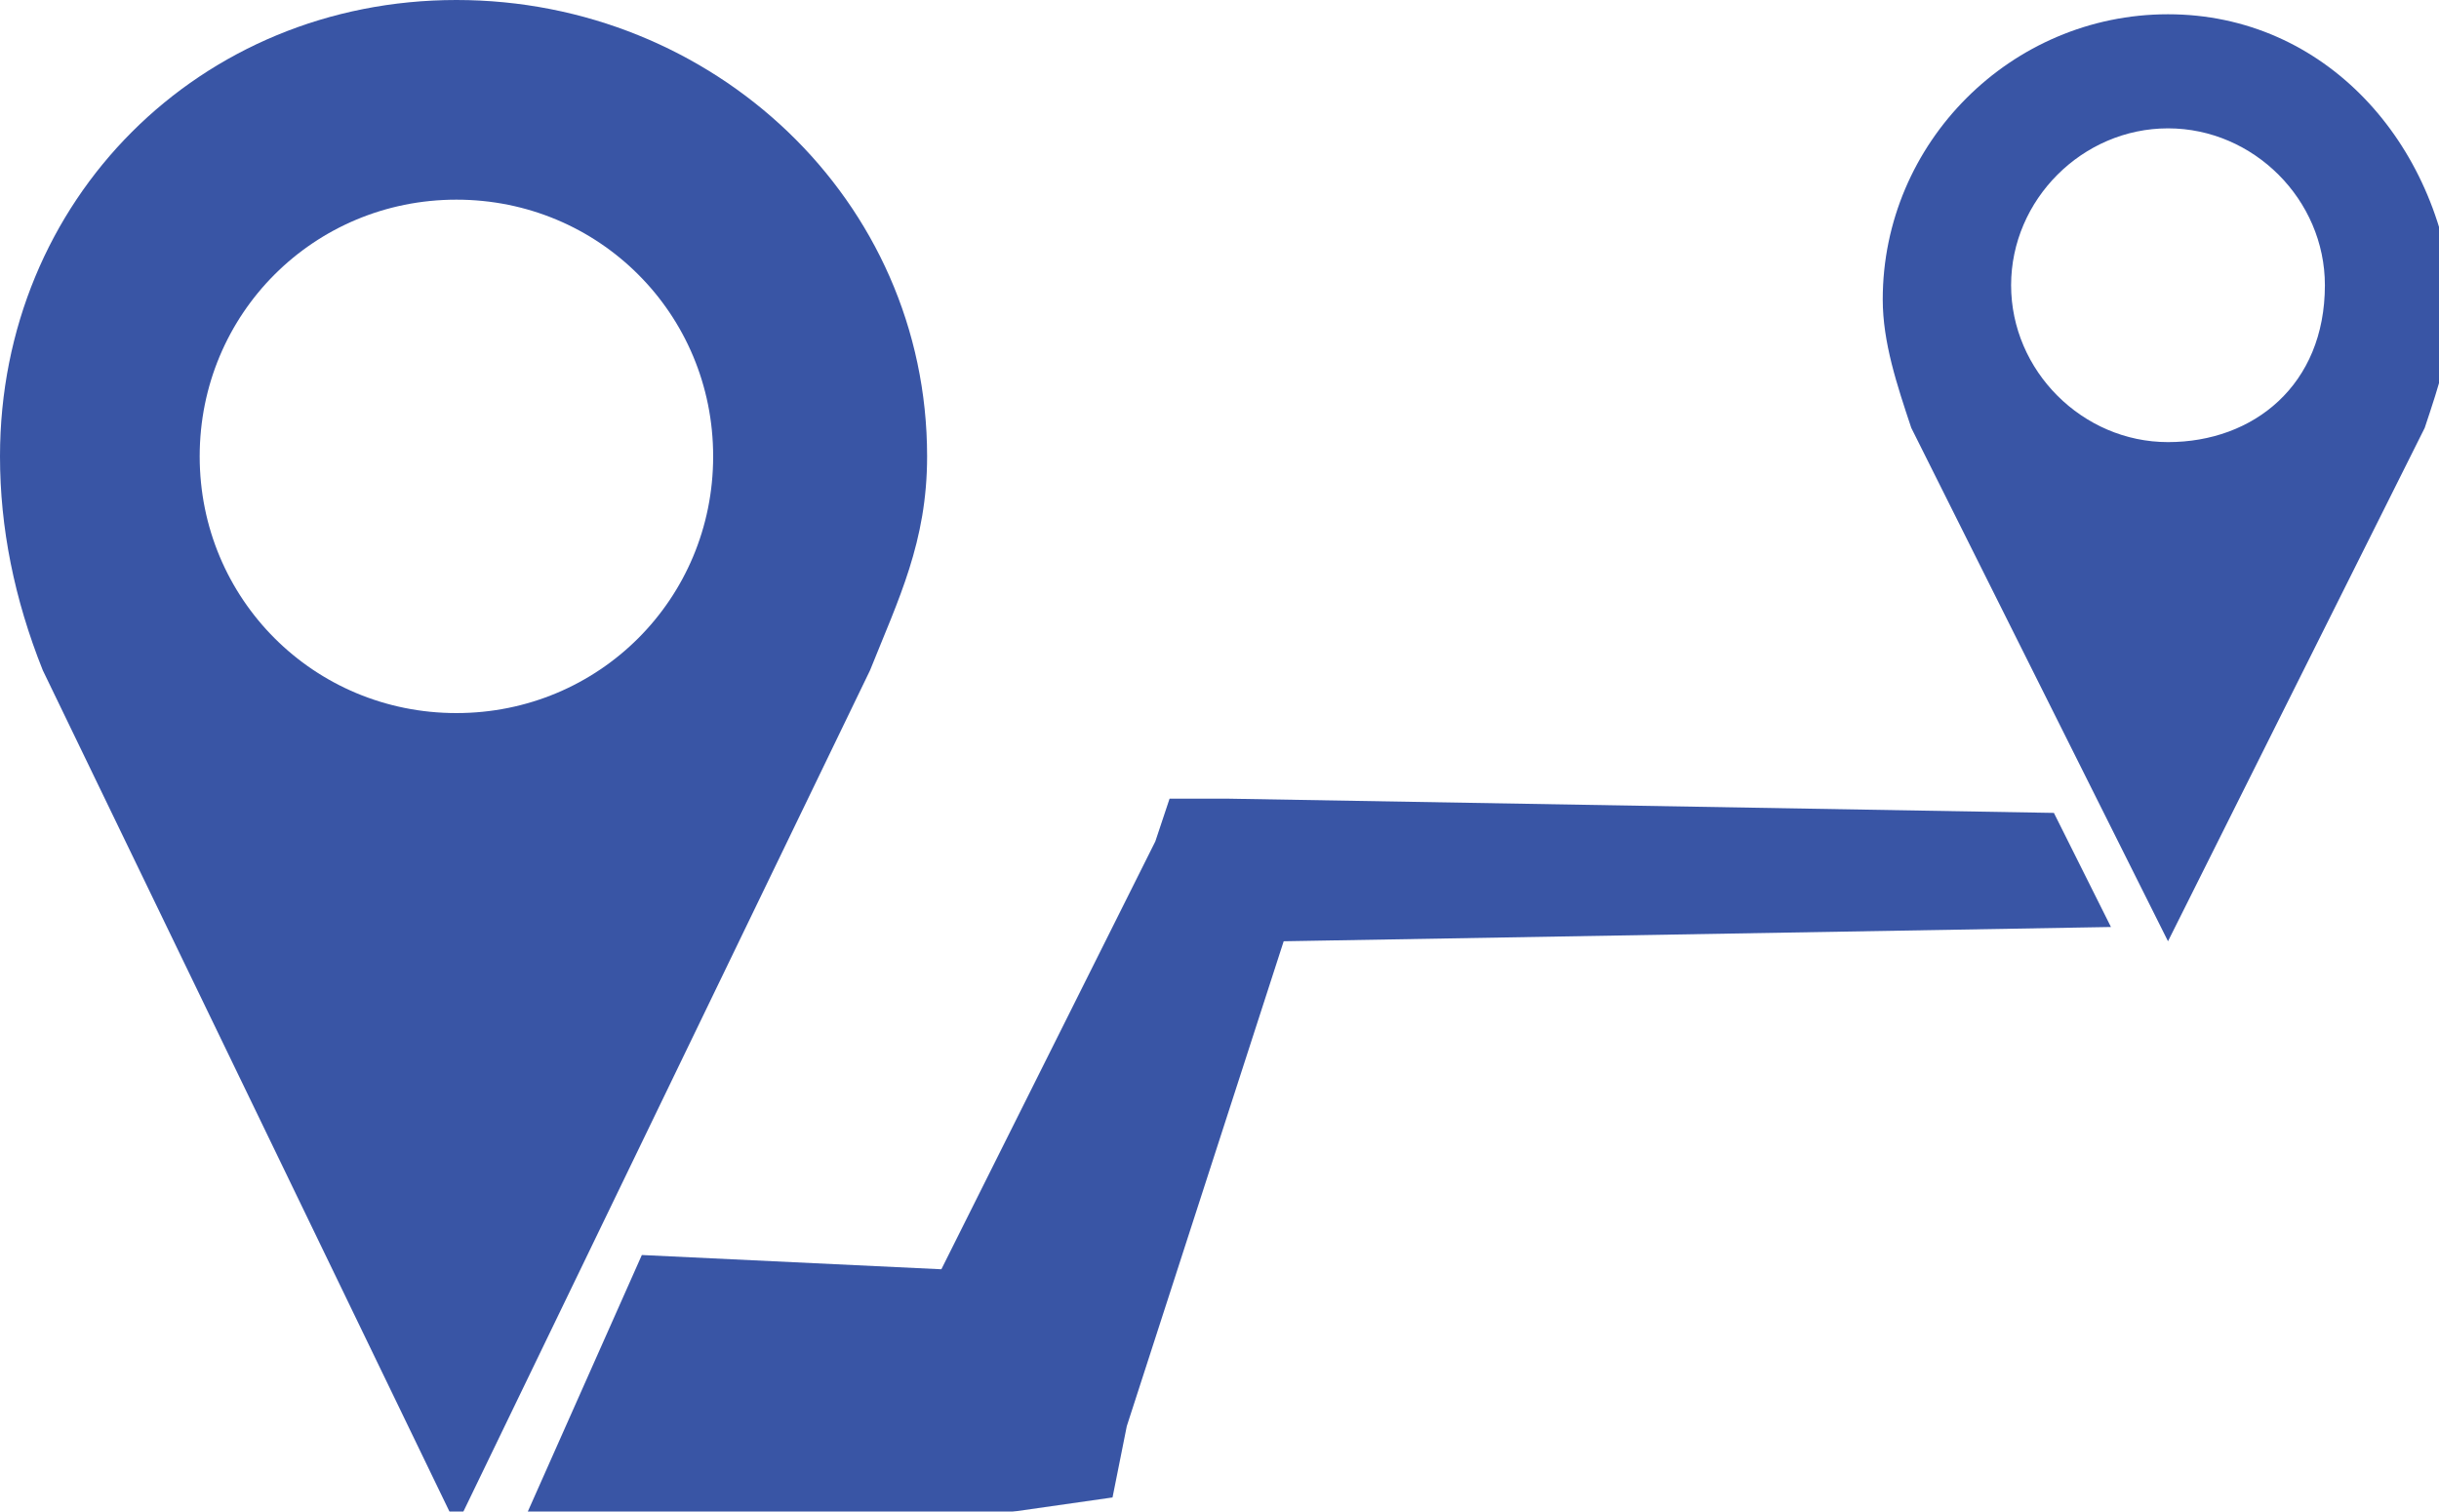 <?xml version="1.0" encoding="utf-8"?>
<!-- Generator: Adobe Illustrator 18.1.1, SVG Export Plug-In . SVG Version: 6.00 Build 0)  -->
<svg version="1.1" id="Layer_1" xmlns="http://www.w3.org/2000/svg" xmlns:xlink="http://www.w3.org/1999/xlink" x="0px" y="0px"
	 width="17.1px" height="10.6px" viewBox="0 0 17.1 10.6" enable-background="new 0 0 17.1 10.6" xml:space="preserve">
<g opacity="0.95">
	<g>
		<path fill="#2F4DA1" d="M6.5,3.2C6.5,1.4,5,0,3.2,0C1.4,0,0,1.4,0,3.2c0,0.5,0.1,1,0.3,1.5l2.9,6l2.9-6C6.3,4.2,6.5,3.8,6.5,3.2z
			 M3.2,5c-1,0-1.8-0.8-1.8-1.8c0-1,0.8-1.8,1.8-1.8c1,0,1.8,0.8,1.8,1.8S4.2,5,3.2,5z"/>
		<path fill="#2F4DA1" d="M15.2,0.1c-1.1,0-2,0.9-2,2c0,0.3,0.1,0.6,0.2,0.9l1.8,3.6l1.8-3.6c0.1-0.3,0.2-0.6,0.2-0.9
			C17.1,1,16.3,0.1,15.2,0.1z M15.2,3.1c-0.6,0-1.1-0.5-1.1-1.1c0-0.6,0.5-1.1,1.1-1.1c0.6,0,1.1,0.5,1.1,1.1
			C16.3,2.7,15.8,3.1,15.2,3.1z"/>
		<polygon fill="#2F4DA1" points="8.6,5.6 8.2,5.6 8.1,5.9 6.6,8.9 4.5,8.8 3.7,10.6 7.1,10.6 7.8,10.5 7.9,10 9,6.6 14.8,6.5 
			14.4,5.7 		"/>
	</g>
</g>
<g>
</g>
<g>
</g>
<g>
</g>
<g>
</g>
<g>
</g>
<g>
</g>
<g>
</g>
<g>
</g>
<g>
</g>
<g>
</g>
<g>
</g>
<g>
</g>
<g>
</g>
<g>
</g>
<g>
</g>
</svg>
